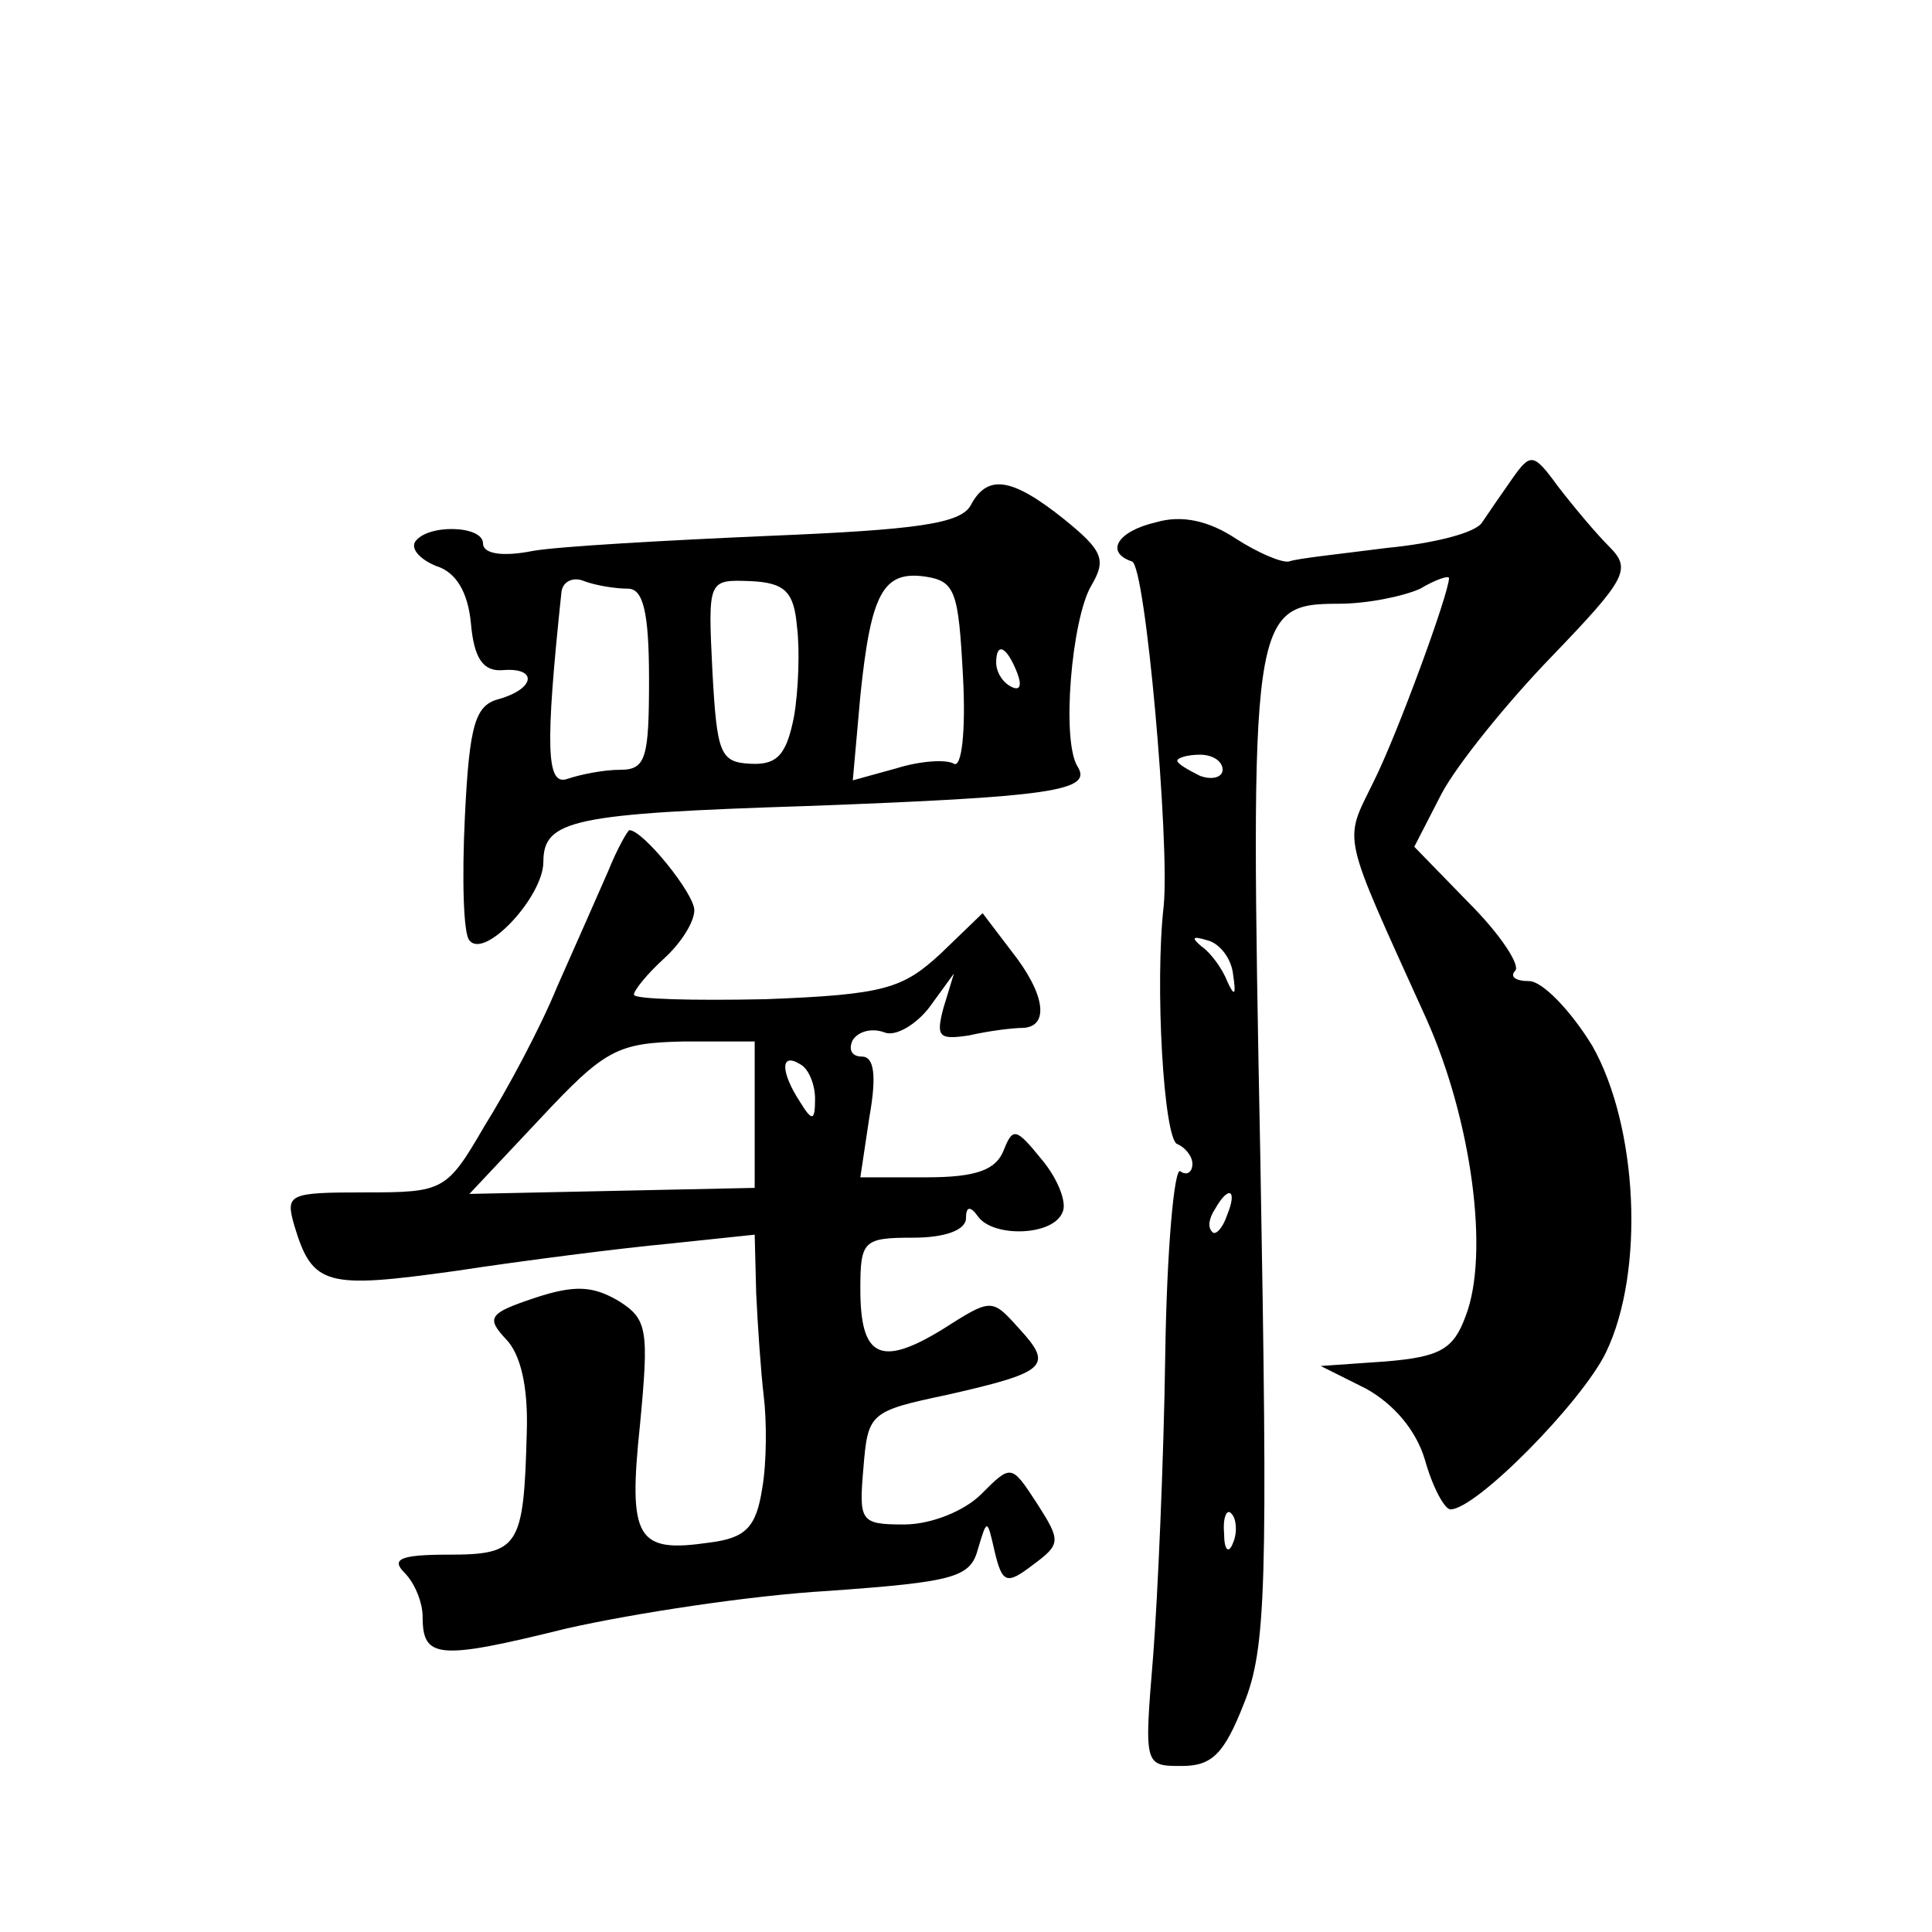 <?xml version="1.0" standalone="no"?>
<!DOCTYPE svg PUBLIC "-//W3C//DTD SVG 20010904//EN"
 "http://www.w3.org/TR/2001/REC-SVG-20010904/DTD/svg10.dtd">
<svg version="1.0" xmlns="http://www.w3.org/2000/svg"
 width="128pt" height="128pt" viewBox="0 0 128 128"
 preserveAspectRatio="xMidYMid meet">
<g transform="translate(0,128) scale(0.1,-0.1)"
fill="#0" stroke="none">
<path d="M1002 963 c-7 -10 -16 -23 -20 -29 -4 -7 -32 -14 -63 -17 -31 -4 -60 -7
-65 -9 -5 -1 -21 6 -35 15 -18 12 -36 16 -53 11 -26 -6 -34 -20 -16 -26 9 -3 25
-186 21 -228 -6 -52 0 -155 9 -158 5 -2 10 -8 10 -13 0 -6 -4 -8 -8 -5 -4 3 -9
-52 -10 -122 -1 -70 -5 -160 -8 -199 -6 -73 -6 -73 19 -73 20 0 28 8 41 41 15 37
16 78 11 362 -7 359 -6 367 52 367 19 0 43 5 54 10 10 6 19 9 19 7 0 -10 -34 -103
-50 -135 -20 -41 -22 -31 35 -157 30 -67 42 -156 26 -197 -8 -22 -17 -27 -53 -30
l-43 -3 30 -15 c18 -10 33 -27 39 -47 5 -18 13 -33 17 -33 17 0 87 71 103 104 26
54 21 150 -9 203 -14 23 -33 43 -42 43 -9 0 -13 3 -9 7 3 4 -10 24 -31 45 l-36
37 18 35 c10 19 43 60 73 91 50 52 53 58 38 73 -9 9 -24 27 -34 40 -16 22 -18 22
-30 5z m-192 -193 c0 -5 -7 -7 -15 -4 -8 4 -15 8 -15 10 0 2 7 4 15 4 8 0 15 -4
15 -10z m7 -136 c2 -13 1 -15 -4 -4 -3 8 -11 19 -17 23 -7 6 -6 7 4 4 8 -2 16 -12
17 -23z m-4 -159 c-3 -9 -8 -14 -10 -11 -3 3 -2 9 2 15 9 16 15 13 8 -4z m4 -217
c-3 -8 -6 -5 -6 6 -1 11 2 17 5 13 3 -3 4 -12 1 -19z M643 945 c-7 -12 -36 -16
-133 -20 -69 -3 -140 -7 -157 -10 -20 -4 -33 -2 -33 5 0 12 -37 13 -45 1 -3 -5
4 -12 14 -16 13 -4 21 -17 23 -38 2 -23 8 -32 21 -31 23 2 22 -12 -2 -19 -16 -4
-20 -16 -23 -78 -2 -41 -1 -78 3 -82 10 -13 49 29 49 52 0 28 20 32 175 37 161
6 189 10 179 26 -11 17 -4 98 9 120 10 17 8 23 -18 44 -35 28 -51 30 -62 9z m-227
-55 c10 0 14 -15 14 -60 0 -52 -2 -60 -19 -60 -11 0 -26 -3 -35 -6 -14 -5 -15 20
-4 124 1 7 8 10 15 7 8 -3 21 -5 29 -5z m112 -25 c2 -15 1 -43 -2 -60 -5 -25 -11
-32 -29 -31 -20 1 -22 7 -25 61 -3 61 -3 61 25 60 23 -1 29 -7 31 -30z m110 -33
c2 -37 -1 -61 -6 -58 -5 3 -22 2 -38 -3 l-29 -8 5 56 c7 68 15 83 43 79 20 -3 22
-10 25 -66z m36 2 c3 -8 2 -12 -4 -9 -6 3 -10 10 -10 16 0 14 7 11 14 -7z M403
703 c-7 -16 -22 -50 -34 -77 -11 -27 -33 -68 -48 -92 -25 -43 -27 -44 -79 -44 -51
0 -53 -1 -47 -22 12 -40 21 -42 107 -30 46 7 109 15 141 18 l57 6 1 -39 c1 -21
3 -51 5 -68 2 -16 2 -44 -1 -61 -4 -26 -11 -33 -35 -36 -48 -7 -54 2 -46 78 6 63
5 70 -14 82 -17 10 -29 11 -56 2 -30 -10 -32 -13 -19 -27 10 -10 15 -32 14 -62
-2 -76 -5 -81 -52 -81 -32 0 -38 -3 -29 -12 7 -7 12 -20 12 -29 0 -28 10 -29 95
-8 44 10 122 22 174 25 84 6 94 9 99 28 6 20 6 20 11 -2 5 -21 8 -22 25 -9 19 14
19 16 3 41 -17 26 -17 26 -37 6 -11 -11 -33 -20 -51 -20 -29 0 -30 2 -27 37 3 37
4 38 56 49 66 15 70 19 47 44 -18 20 -18 20 -51 -1 -41 -25 -54 -18 -54 27 0 32
2 34 35 34 21 0 35 5 35 13 0 8 3 8 8 1 10 -14 50 -13 56 3 3 6 -3 22 -14 35 -17
21 -19 21 -25 6 -5 -13 -18 -18 -51 -18 l-44 0 6 40 c5 28 3 40 -5 40 -7 0 -9 5
-6 11 4 6 13 8 21 5 7 -3 21 5 30 17 l16 22 -7 -23 c-5 -19 -3 -21 17 -18 13 3
29 5 36 5 17 1 15 22 -8 51 l-19 25 -28 -27 c-25 -23 -37 -27 -116 -30 -48 -1 -87
0 -87 3 0 3 9 14 20 24 11 10 20 24 20 32 0 11 -34 53 -43 53 -1 0 -8 -12 -14 -27z
m97 -161 l0 -49 -94 -2 -95 -2 47 50 c43 46 51 50 95 51 l47 0 0 -48z m40 10 c0
-15 -2 -15 -10 -2 -13 20 -13 33 0 25 6 -3 10 -14 10 -23z"/>
</g>
</svg>
